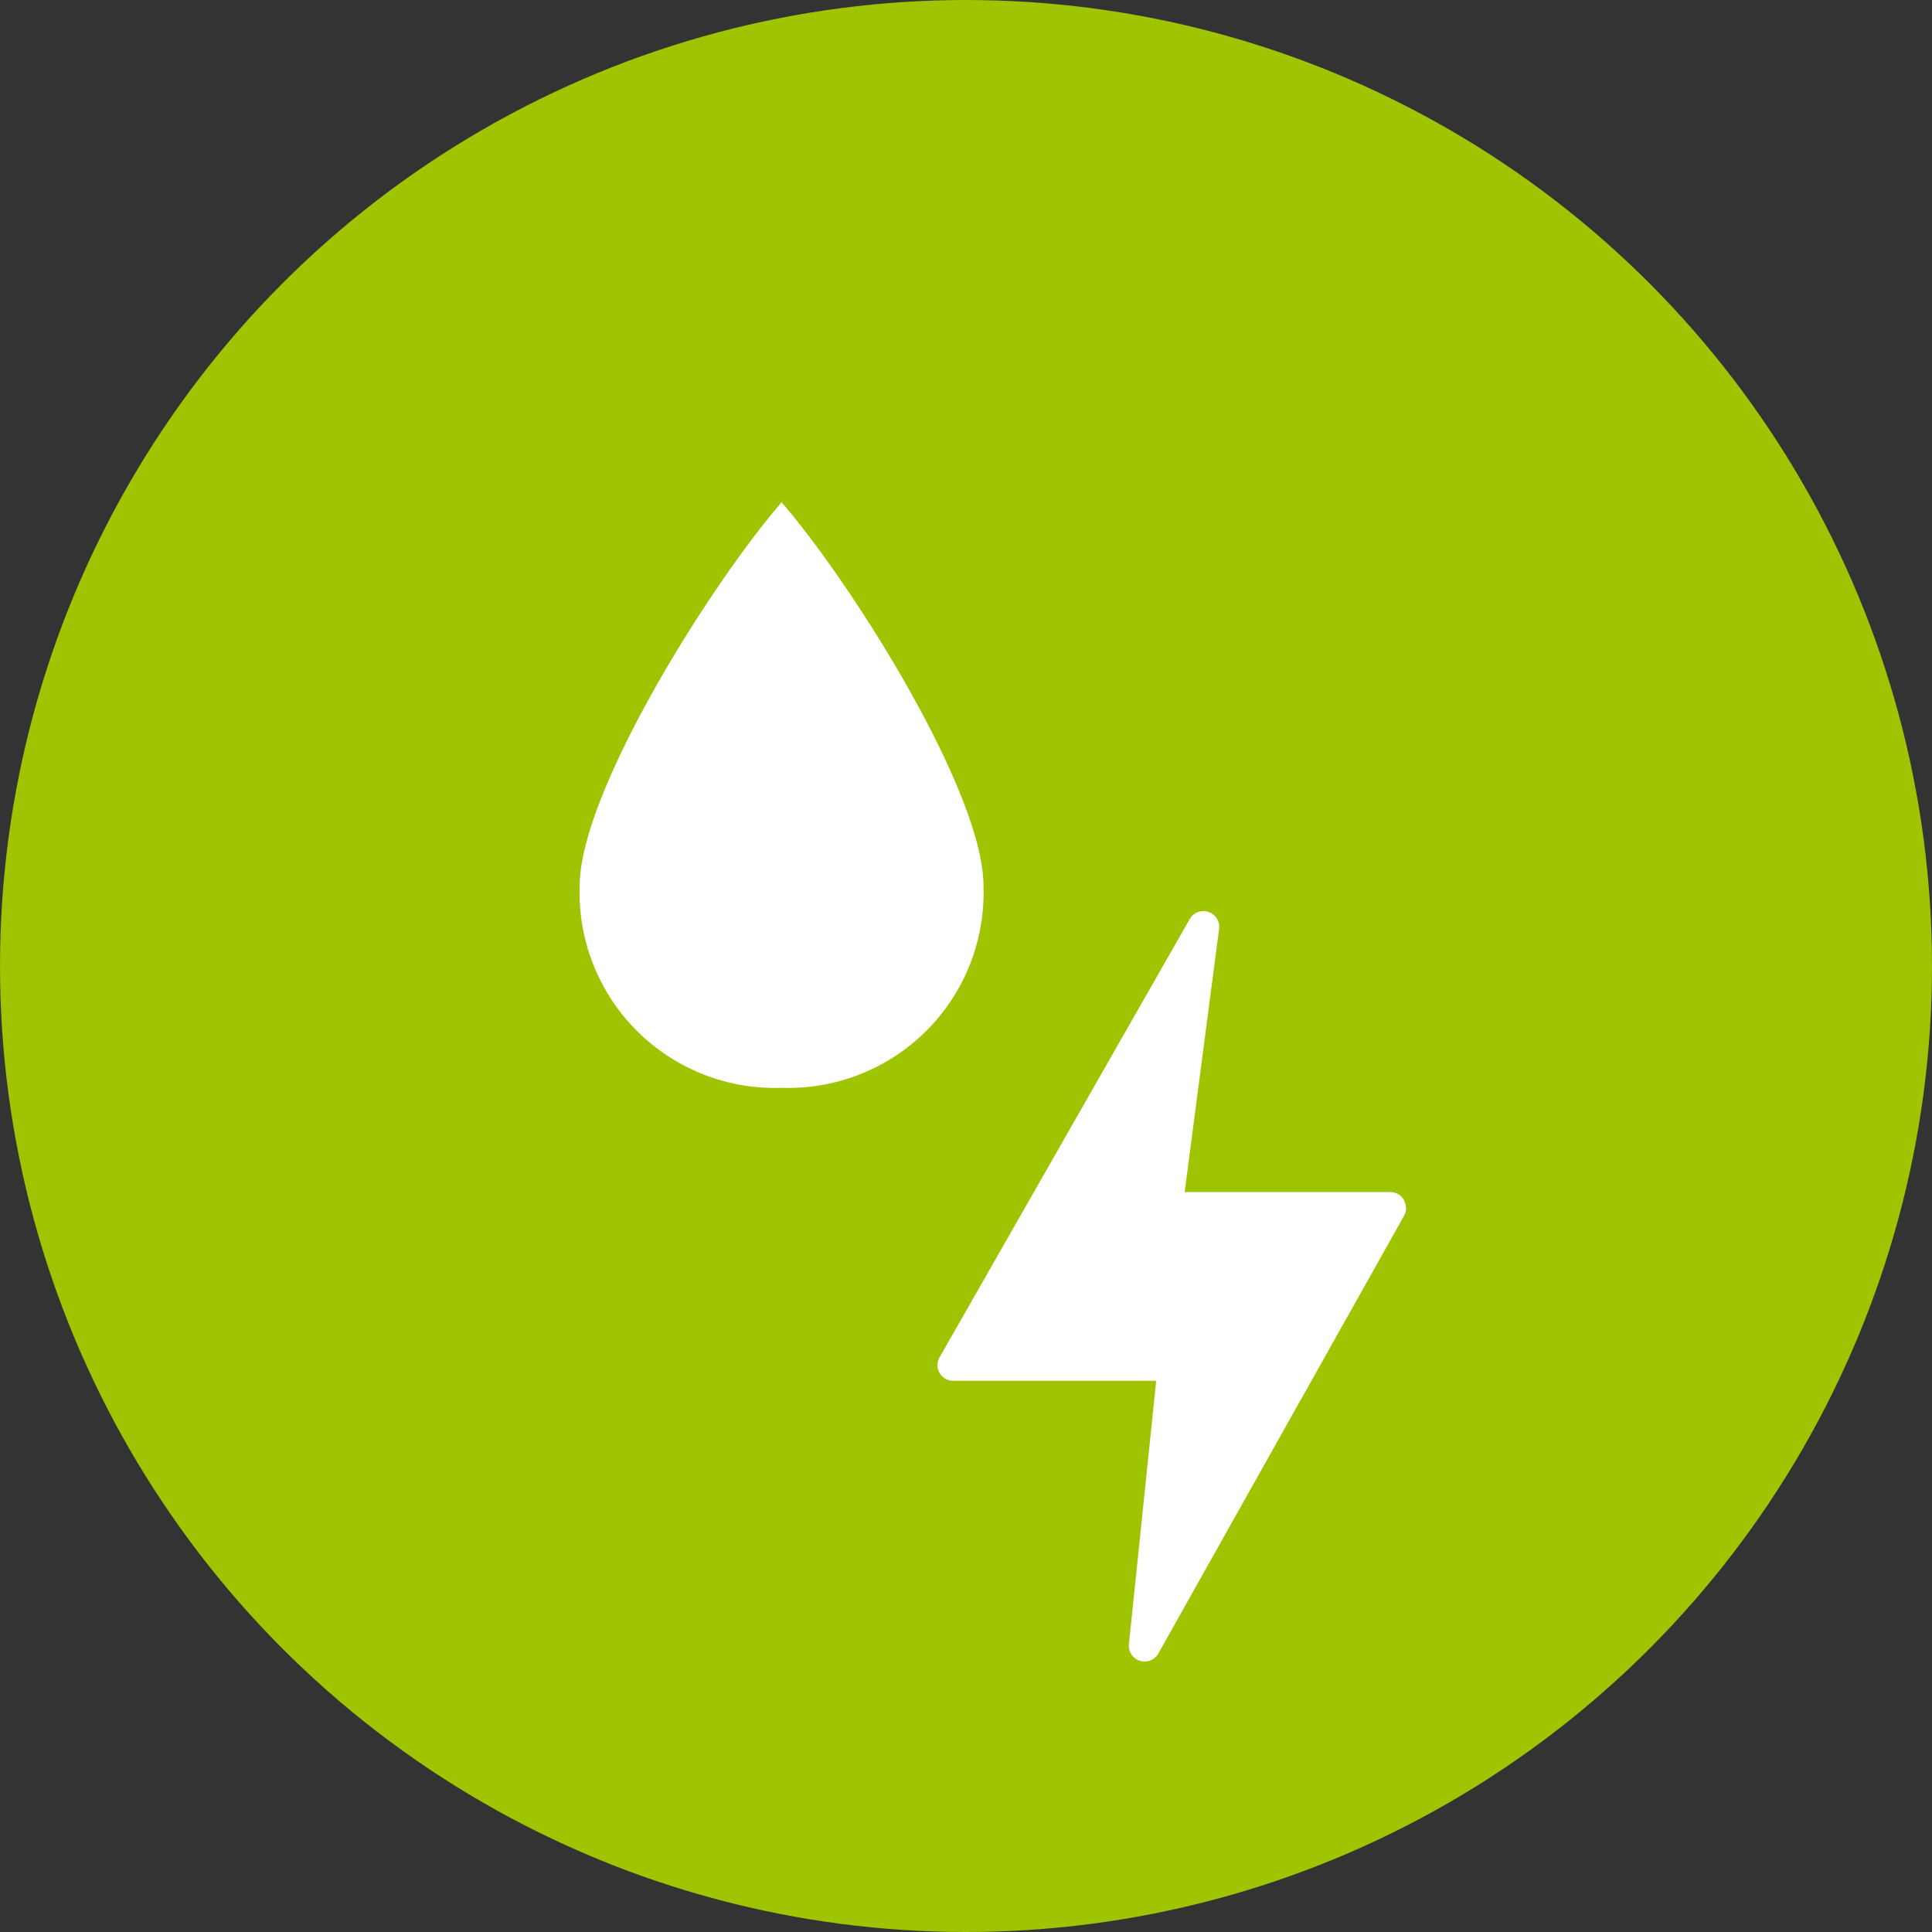 <svg xmlns="http://www.w3.org/2000/svg" width="40" height="40" viewBox="0 0 40 40">
  <rect x="0" y="0" width="40" height="40" fill="#333333" stroke="none"/>
  <g id="hibrit" transform="translate(-720 2242)">
    <circle id="Ellipse_611" data-name="Ellipse 611" cx="20" cy="20" r="20" transform="translate(720 -2242)" fill="#9ec402"/>
    <g id="Group_4032" data-name="Group 4032" transform="translate(732 -2231.6)">
      <path id="Path_8993" data-name="Path 8993" d="M202.734,174.708a4.043,4.043,0,0,0,4.18-4.18c0-1.934-2.706-6.24-4.18-7.942-1.473,1.7-4.18,6.007-4.18,7.942a4.043,4.043,0,0,0,4.18,4.18Zm0,0" transform="translate(-198.552 -162.586)" fill="#fff"/>
      <g id="Group_4031" data-name="Group 4031" transform="translate(7.413 8.464)">
        <path id="Path_8994" data-name="Path 8994" d="M299.925,273.286a.325.325,0,0,0-.283-.165h-4.259l.714-5.456a.327.327,0,0,0-.6-.212l-5.18,9.075a.325.325,0,0,0,.277.5h4.2l-.566,5.464a.327.327,0,0,0,.6.2l5.094-9.074a.325.325,0,0,0,0-.327Zm0,0" transform="translate(-290.269 -267.304)" fill="#fff"/>
      </g>
    </g>
  </g>
</svg>
